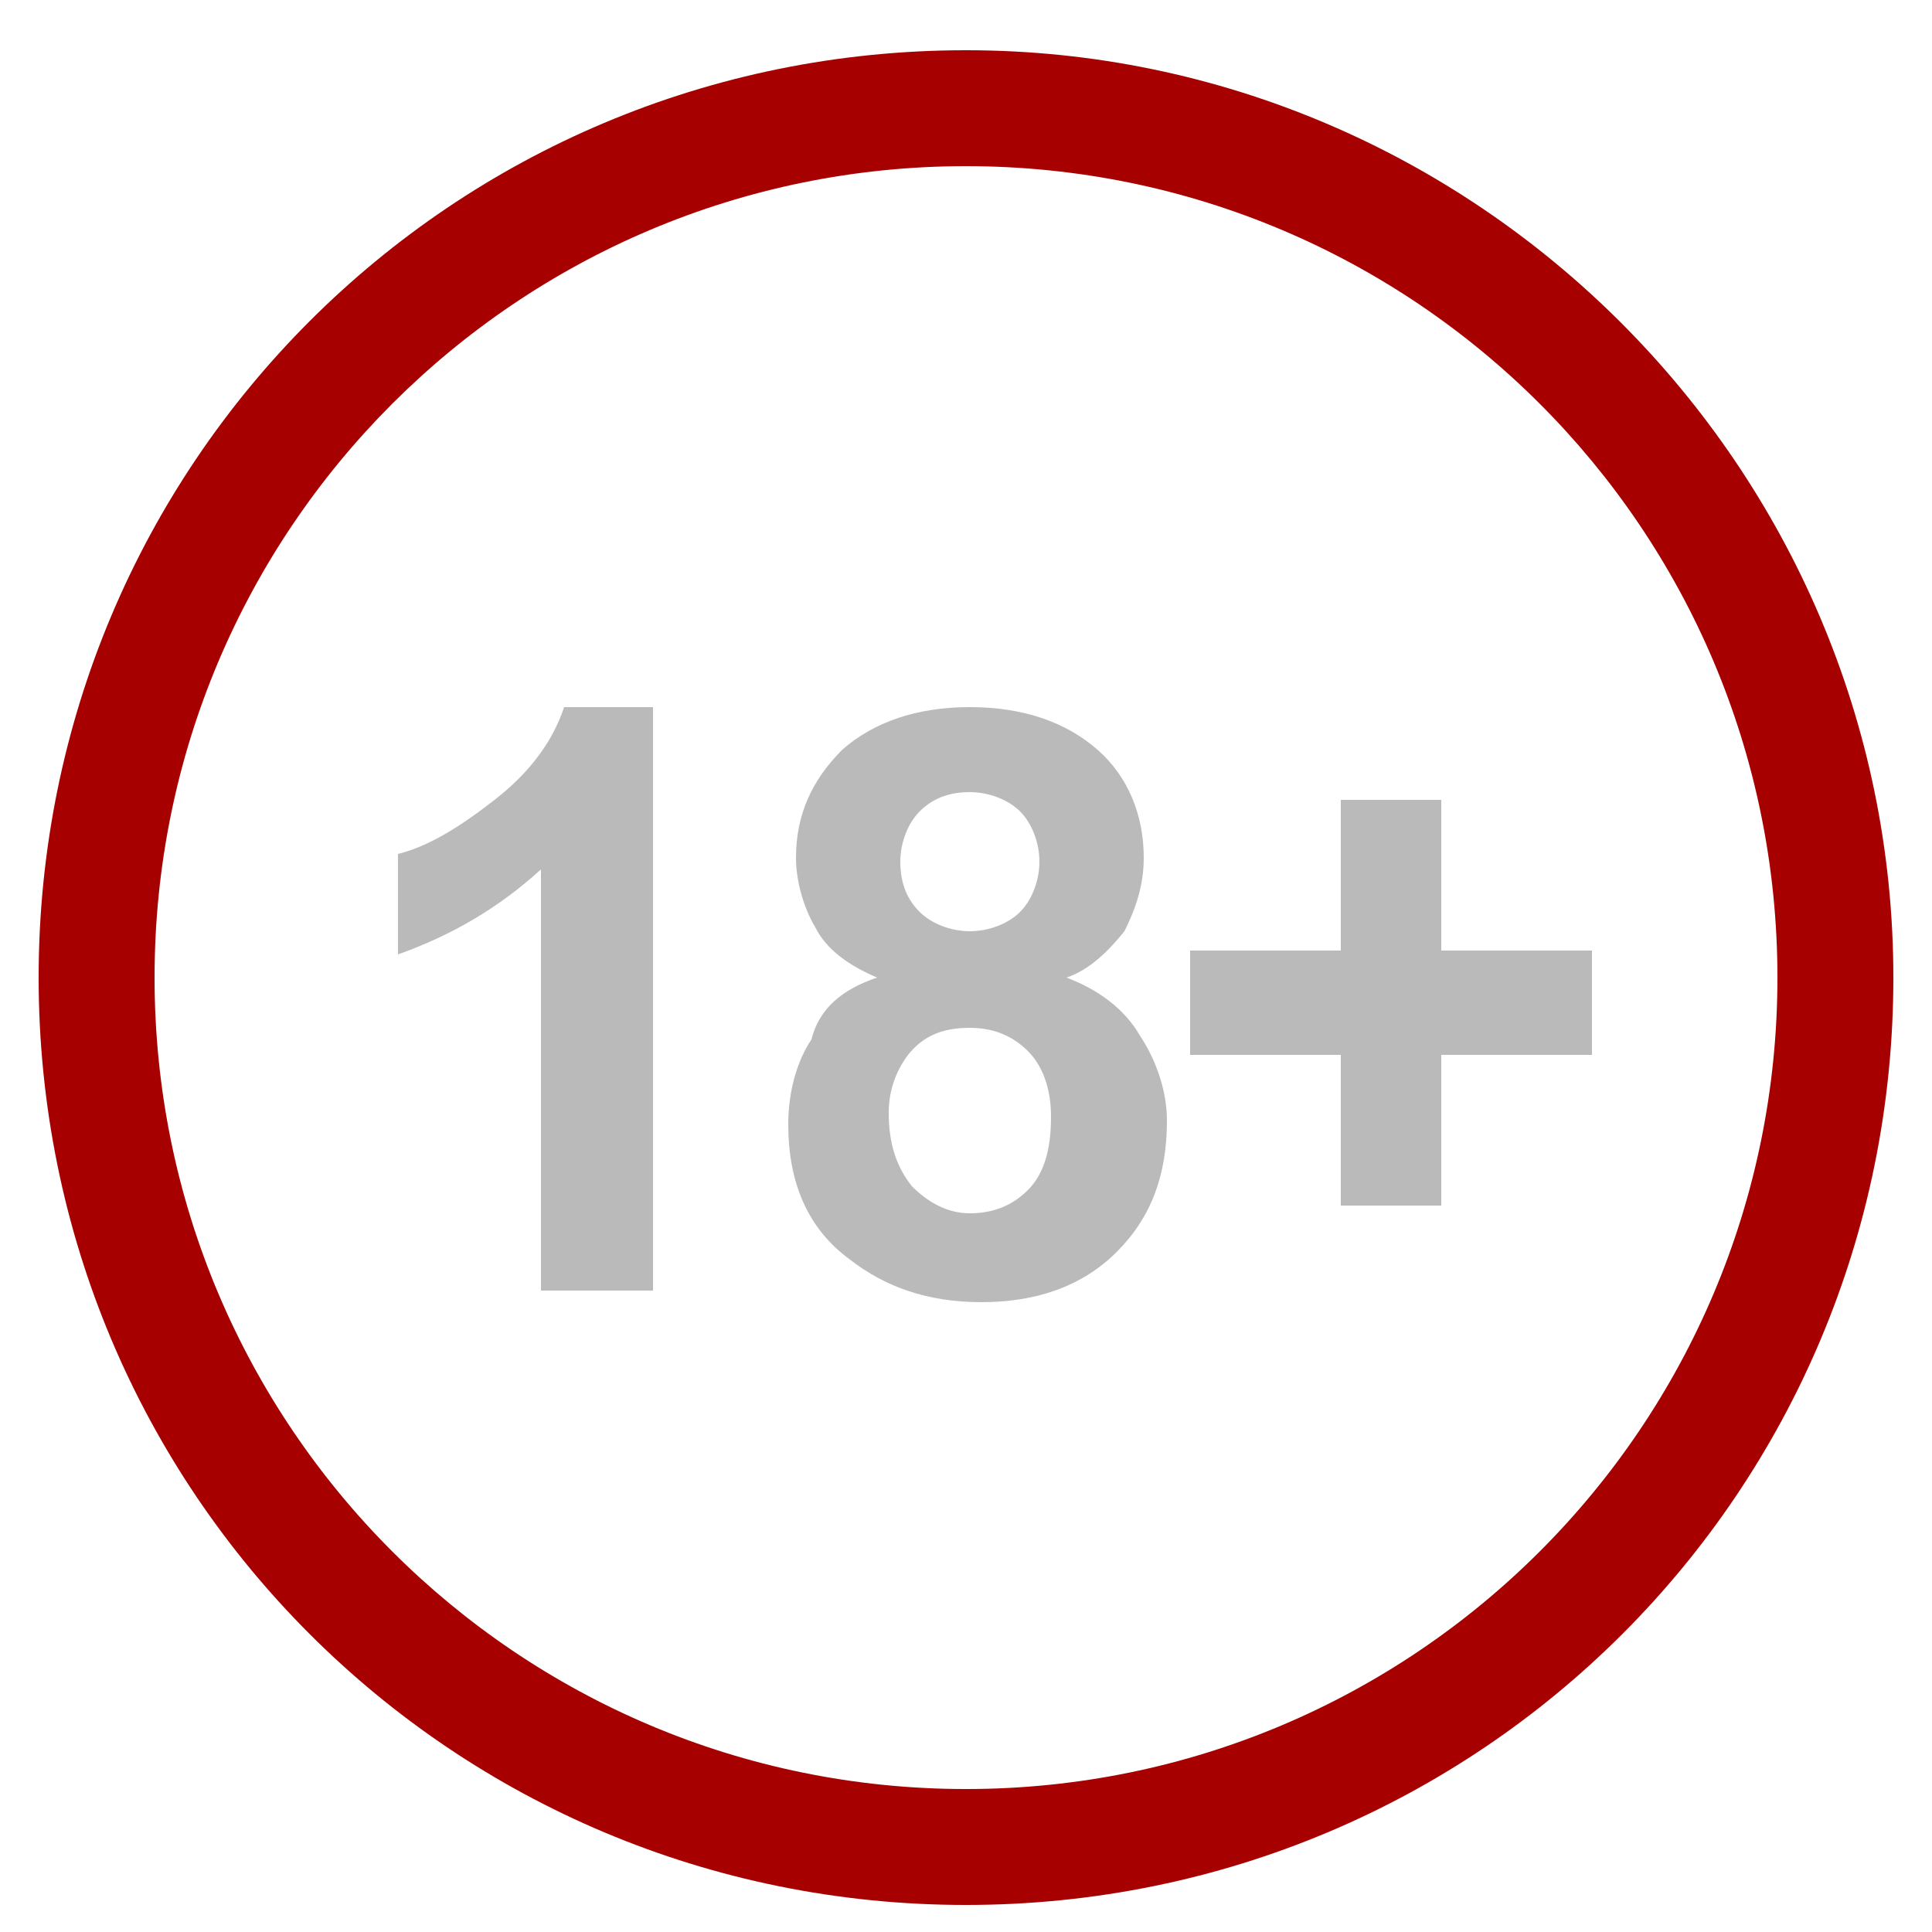<?xml version="1.0" encoding="utf-8"?>
<!-- Generator: Adobe Illustrator 21.0.0, SVG Export Plug-In . SVG Version: 6.00 Build 0)  -->
<svg version="1.1" id="圖層_1" xmlns="http://www.w3.org/2000/svg" xmlns:xlink="http://www.w3.org/1999/xlink" x="0px" y="0px"
	 viewBox="0 0 50 50" style="enable-background:new 0 0 50 50;" xml:space="preserve">
<style type="text/css">
	.st0{fill:#A70000;}
	.st1{fill:#BABABA;}
</style>
<g>
	<g>
		<path class="st0" d="M25,4.3c11.6,0,21,9.4,21,21s-9.4,21-21,21s-21-9.4-21-21S13.4,4.3,25,4.3 M25,1.3c-13.3,0-24,10.7-24,24
			c0,13.3,10.7,24,24,24c13.3,0,24-10.7,24-24C49,12.1,38.2,1.3,25,1.3L25,1.3z"/>
	</g>
	<g>
		<path class="st1" d="M16.9,33.4h-2.9V22.5c-1.1,1-2.3,1.7-3.7,2.2v-2.6c0.8-0.2,1.6-0.7,2.5-1.4c0.9-0.7,1.5-1.5,1.8-2.4h2.3V33.4
			z"/>
		<path class="st1" d="M22.7,25.3c-0.7-0.3-1.3-0.7-1.6-1.3c-0.3-0.5-0.5-1.2-0.5-1.8c0-1.1,0.4-2,1.2-2.8c0.8-0.7,1.9-1.1,3.3-1.1
			c1.4,0,2.5,0.4,3.3,1.1c0.8,0.7,1.2,1.7,1.2,2.8c0,0.7-0.2,1.3-0.5,1.9c-0.4,0.5-0.9,1-1.5,1.2c0.8,0.3,1.5,0.8,1.9,1.5
			c0.4,0.6,0.7,1.4,0.7,2.2c0,1.4-0.4,2.5-1.3,3.4c-0.9,0.9-2.1,1.3-3.5,1.3c-1.4,0-2.5-0.4-3.4-1.1c-1.1-0.8-1.6-2-1.6-3.5
			c0-0.8,0.2-1.6,0.6-2.2C21.2,26.1,21.8,25.6,22.7,25.3z M23,28.8c0,0.8,0.2,1.4,0.6,1.9c0.4,0.4,0.9,0.7,1.5,0.7
			c0.6,0,1.1-0.2,1.5-0.6c0.4-0.4,0.6-1,0.6-1.9c0-0.7-0.2-1.3-0.6-1.7c-0.4-0.4-0.9-0.6-1.5-0.6c-0.7,0-1.2,0.2-1.6,0.7
			C23.2,27.7,23,28.2,23,28.8z M23.3,22.3c0,0.6,0.2,1,0.5,1.3c0.3,0.3,0.8,0.5,1.3,0.5c0.5,0,1-0.2,1.3-0.5
			c0.3-0.3,0.5-0.8,0.5-1.3c0-0.5-0.2-1-0.5-1.3c-0.3-0.3-0.8-0.5-1.3-0.5c-0.6,0-1,0.2-1.3,0.5S23.3,21.8,23.3,22.3z"/>
		<path class="st1" d="M34.7,31.2v-3.9h-3.9v-2.7h3.9v-3.9h2.6v3.9h3.9v2.7h-3.9v3.9H34.7z"/>
	</g>
</g>
</svg>

